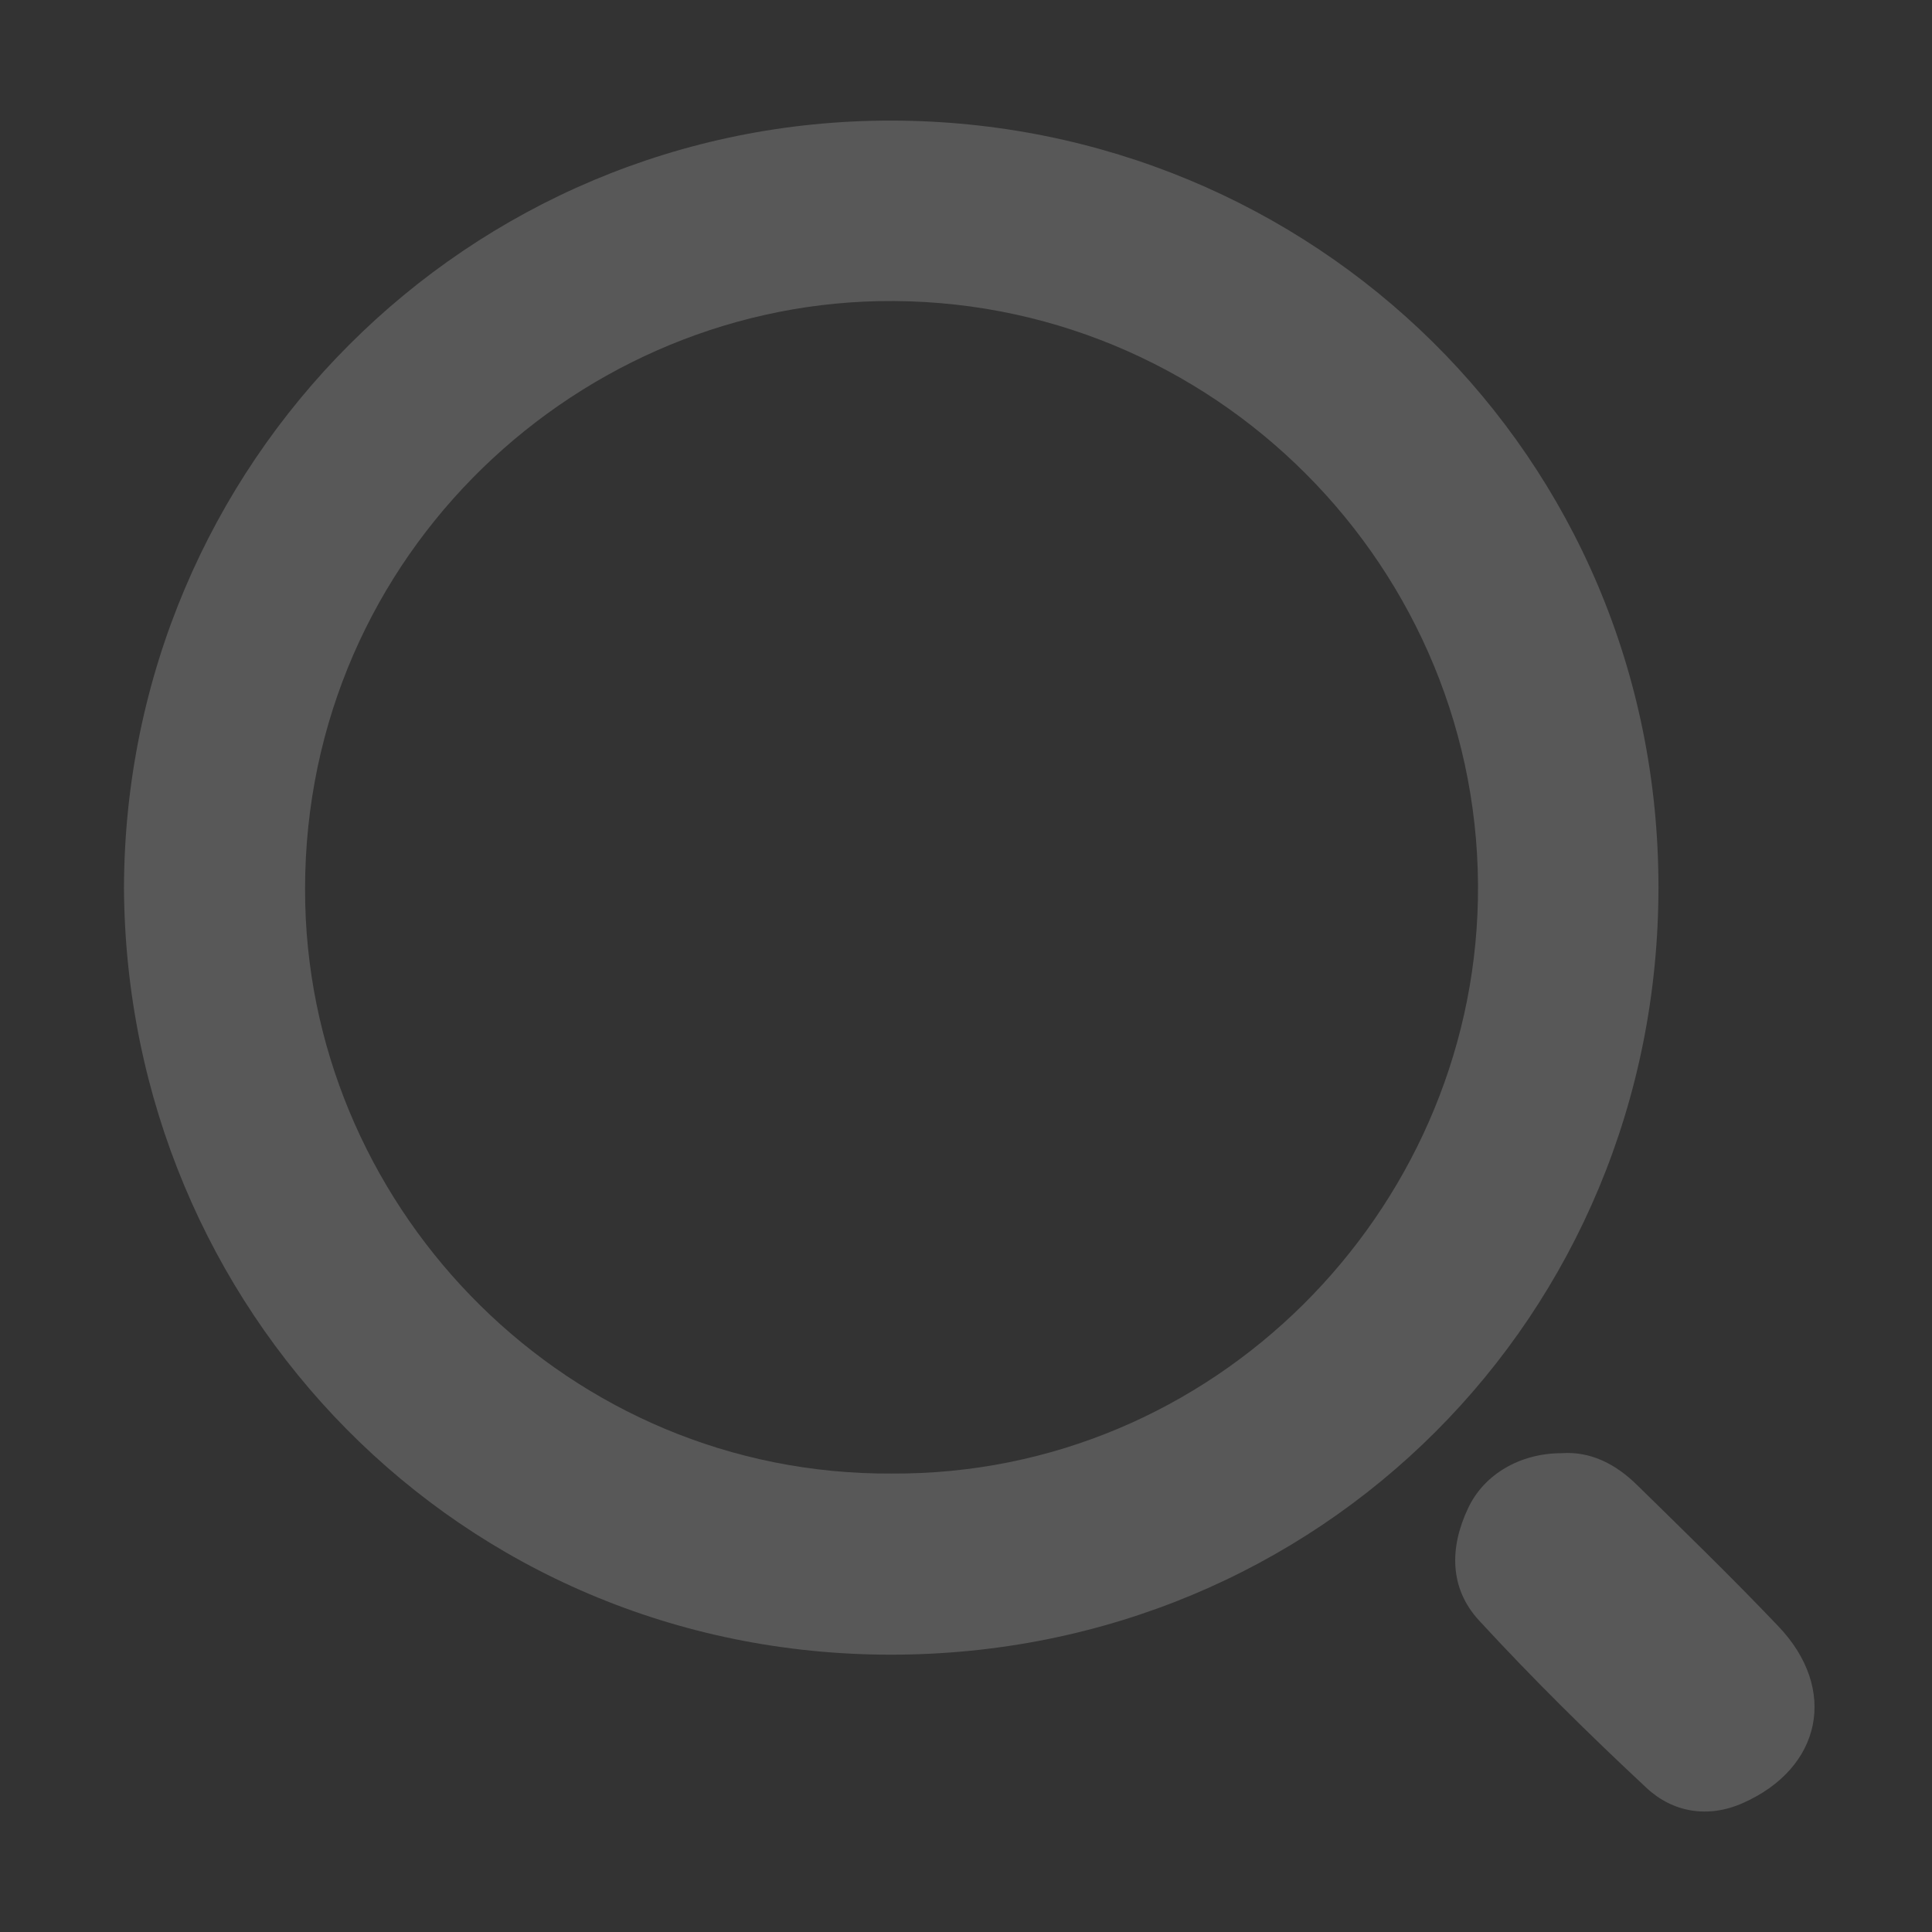 <svg width="24" height="24" viewBox="0 0 24 24" fill="none" xmlns="http://www.w3.org/2000/svg">
<rect x="0" y="0" width="24" height="24" fill="#333333" stroke="none"/>
<g opacity="0.2">
<path d="M19.399 18.052C18.884 18.052 18.434 18.314 18.237 18.736C18.005 19.226 18.005 19.73 18.373 20.13C19.038 20.852 19.739 21.544 20.456 22.212C20.782 22.516 21.22 22.589 21.649 22.399C22.634 21.963 22.835 20.981 22.092 20.203C21.523 19.605 20.93 19.029 20.339 18.45C20.077 18.192 19.765 18.026 19.399 18.052Z" fill="white" fill-opacity="0.9"/>
<path d="M1.54 11.032C1.554 5.754 5.808 1.489 11.079 1.498C16.299 1.507 20.602 5.649 20.602 11.021C20.602 16.348 16.397 20.555 11.067 20.555C5.705 20.555 1.571 16.257 1.54 11.032ZM11.077 18.305C15.078 18.328 18.281 15.057 18.359 11.18C18.441 7.067 15.063 3.659 10.915 3.741C7.062 3.818 3.687 7.029 3.792 11.236C3.888 15.075 7.071 18.328 11.077 18.305Z" fill="white" fill-opacity="0.9"/>
</g>
</svg>
